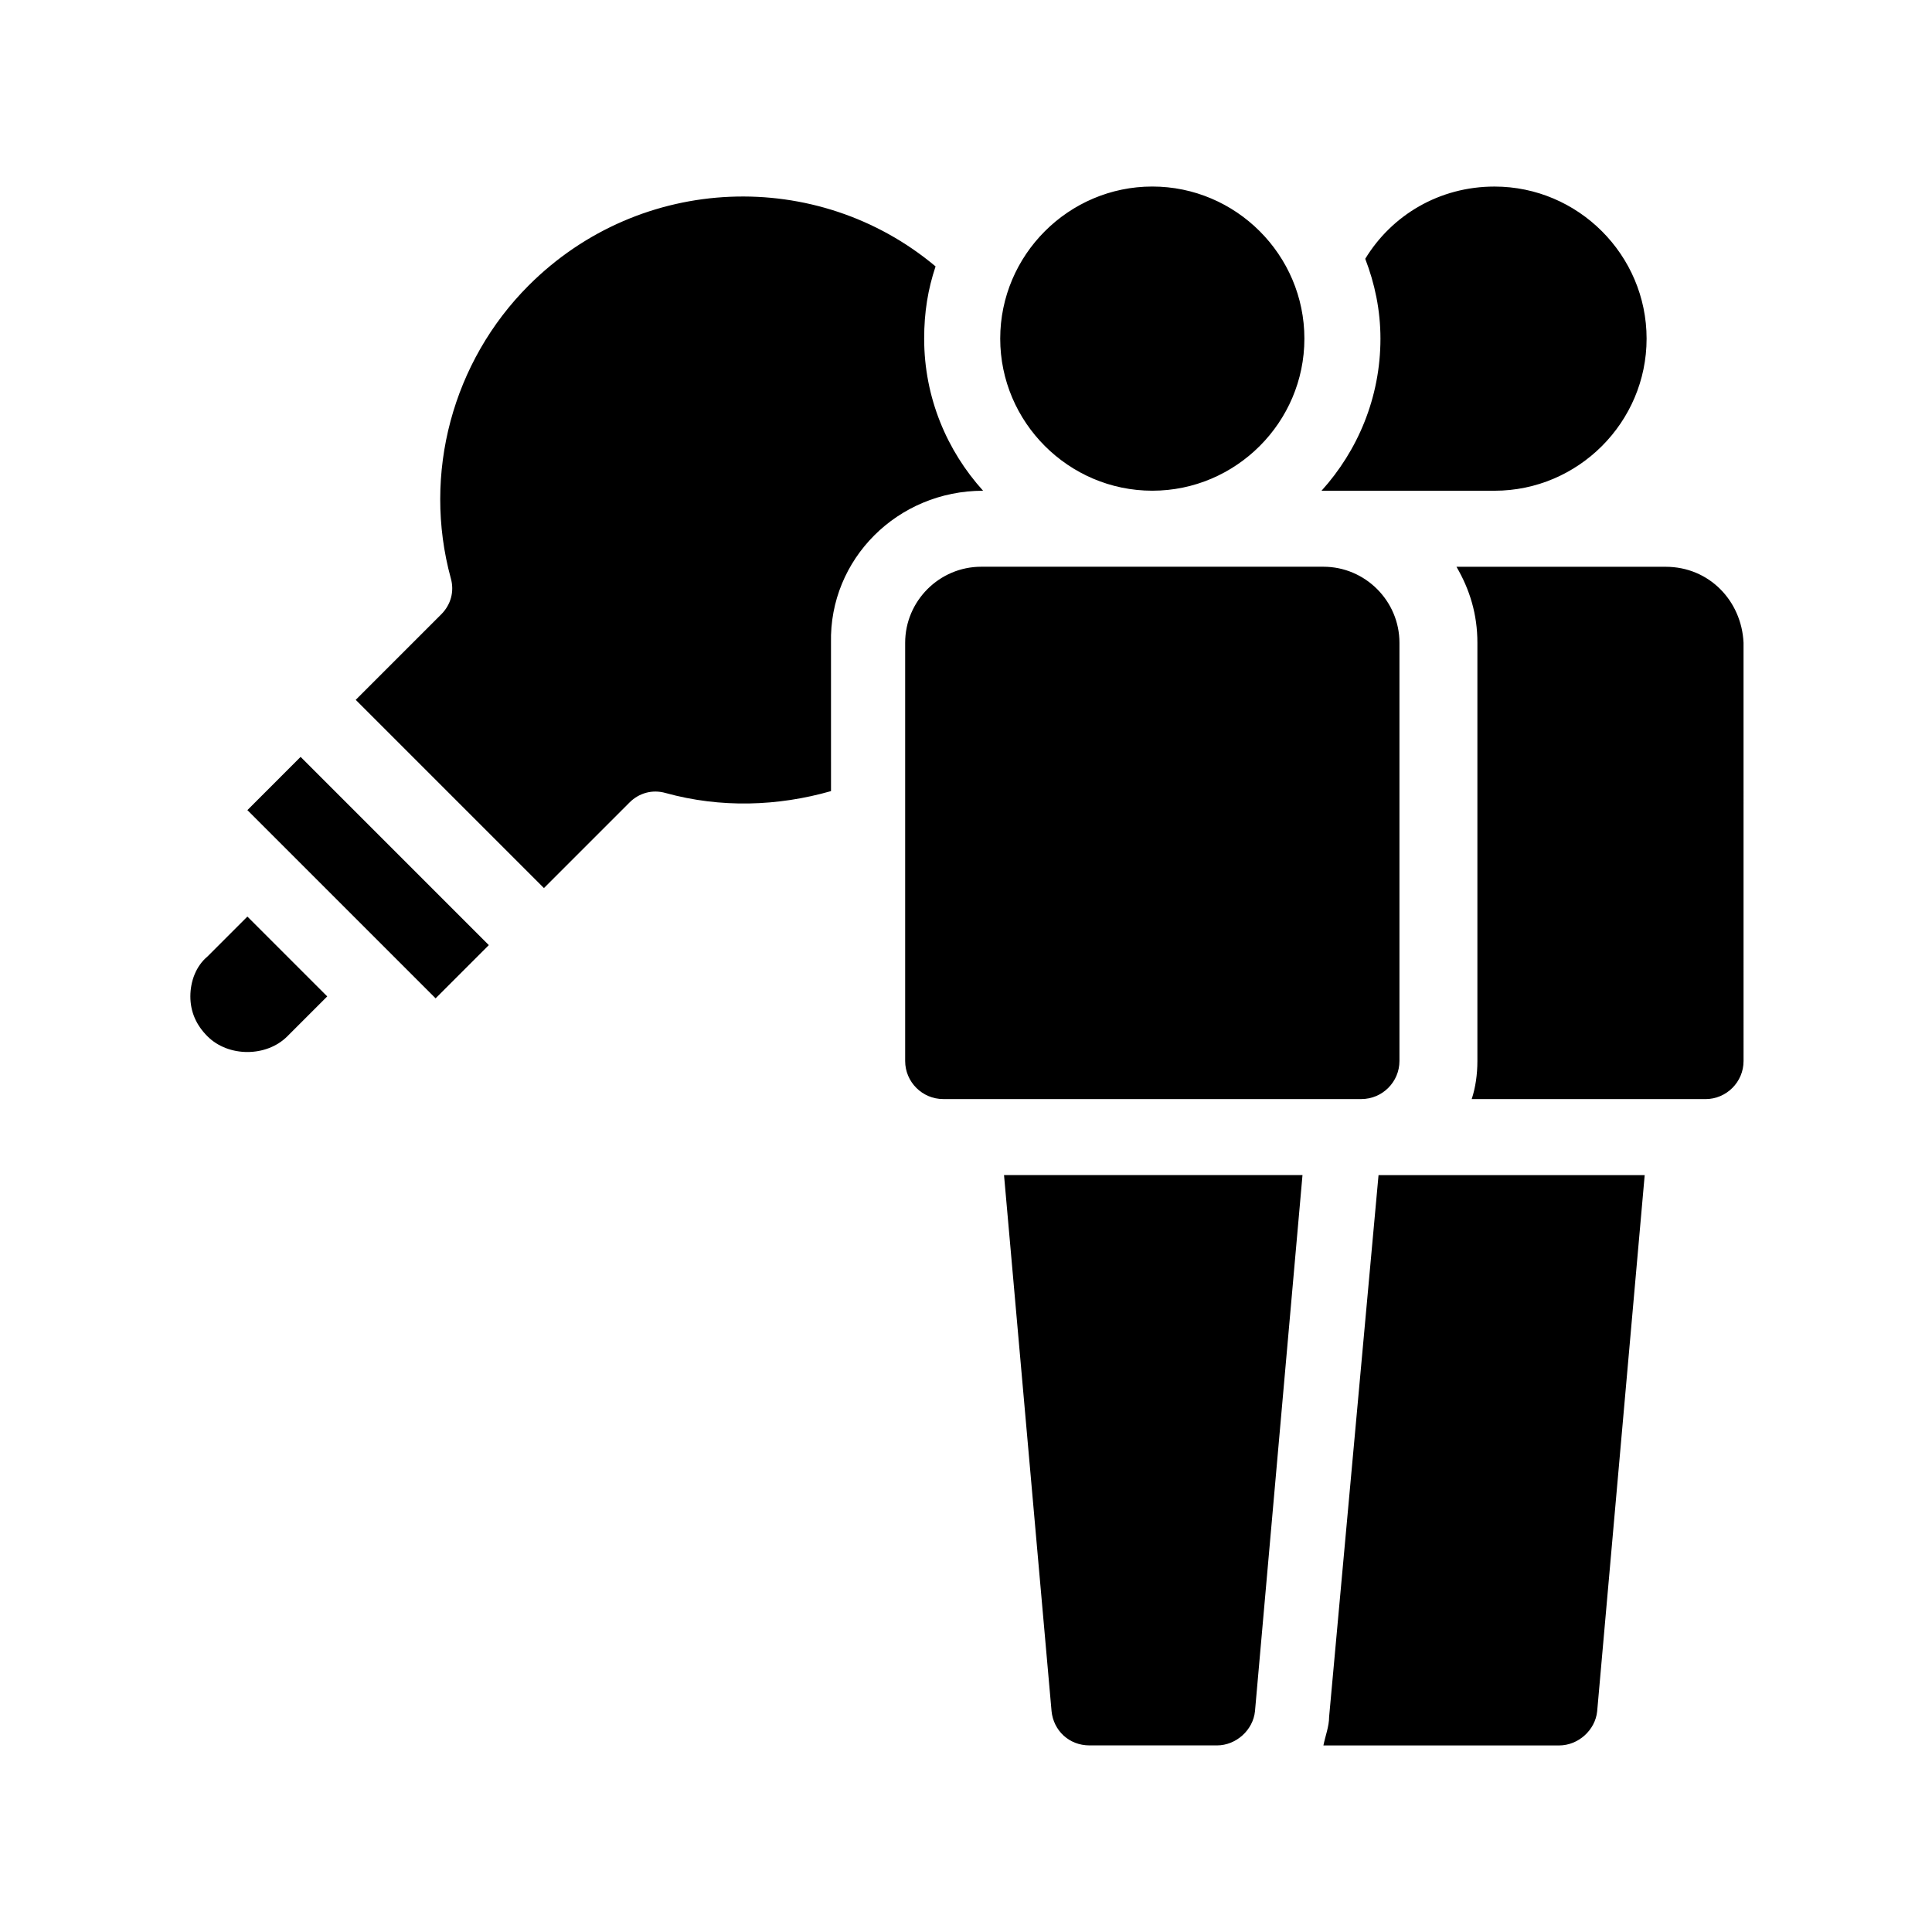 <?xml version="1.0" encoding="UTF-8"?>
<!-- Uploaded to: SVG Repo, www.svgrepo.com, Generator: SVG Repo Mixer Tools -->
<svg fill="#000000" width="800px" height="800px" version="1.1" viewBox="144 144 512 512" xmlns="http://www.w3.org/2000/svg">
 <path d="m209.56 386.9 21.16 21.16-10.578 10.578c-5.543 5.543-15.617 5.543-21.16 0-3.023-3.023-4.535-6.551-4.535-10.578 0-4.031 1.512-8.062 4.535-10.578zm194.97-112.85c-9.574-10.578-15.617-24.688-15.617-40.305 0-7.055 1.008-13.098 3.023-19.145-31.234-26.199-78.09-24.688-107.82 5.035-20.152 20.152-28.215 49.879-20.656 77.586 1.008 3.527 0 7.055-2.519 9.574l-22.672 22.672 49.879 49.879 22.672-22.672c2.519-2.519 6.047-3.527 9.574-2.519 14.609 4.031 29.727 3.527 43.832-0.504l-0.004-39.297c-0.504-22.168 17.637-40.305 40.305-40.305zm-194.97 84.641 49.879 49.879 14.105-14.105-49.879-49.883zm330.5-84.641c22.168 0 40.305-18.137 40.305-40.305 0-22.168-18.137-40.305-40.305-40.305-14.609 0-27.207 7.559-34.258 19.145 2.519 6.551 4.031 13.602 4.031 21.16 0 15.617-6.047 29.727-15.617 40.305zm45.344 20.152h-55.422c3.527 6.047 5.543 12.594 5.543 20.152v110.84c0 3.527-0.504 7.055-1.512 10.078h61.969c5.543 0 10.078-4.535 10.078-10.078l-0.004-110.84c-0.5-11.086-9.066-20.152-20.652-20.152zm-89.176 304.8c0 2.519-1.008 5.039-1.512 7.559h62.473c5.039 0 9.574-4.031 10.078-9.07l12.594-142.07h-70.535zm-46.855-324.96c22.168 0 40.305-18.137 40.305-40.305 0-22.168-18.137-40.305-40.305-40.305-22.168 0-40.305 18.137-40.305 40.305 0 22.168 18.137 40.305 40.305 40.305zm65.496 151.14v-110.84c0-11.082-9.07-20.152-20.152-20.152h-90.688c-11.082 0-20.152 9.07-20.152 20.152v110.84c0 5.543 4.535 10.078 10.078 10.078h110.84c5.539-0.004 10.074-4.539 10.074-10.082zm-92.195 172.3c0.504 5.039 4.535 9.07 10.078 9.07h33.754c5.039 0 9.574-4.031 10.078-9.07l12.59-142.07h-79.098z"/>
</svg>